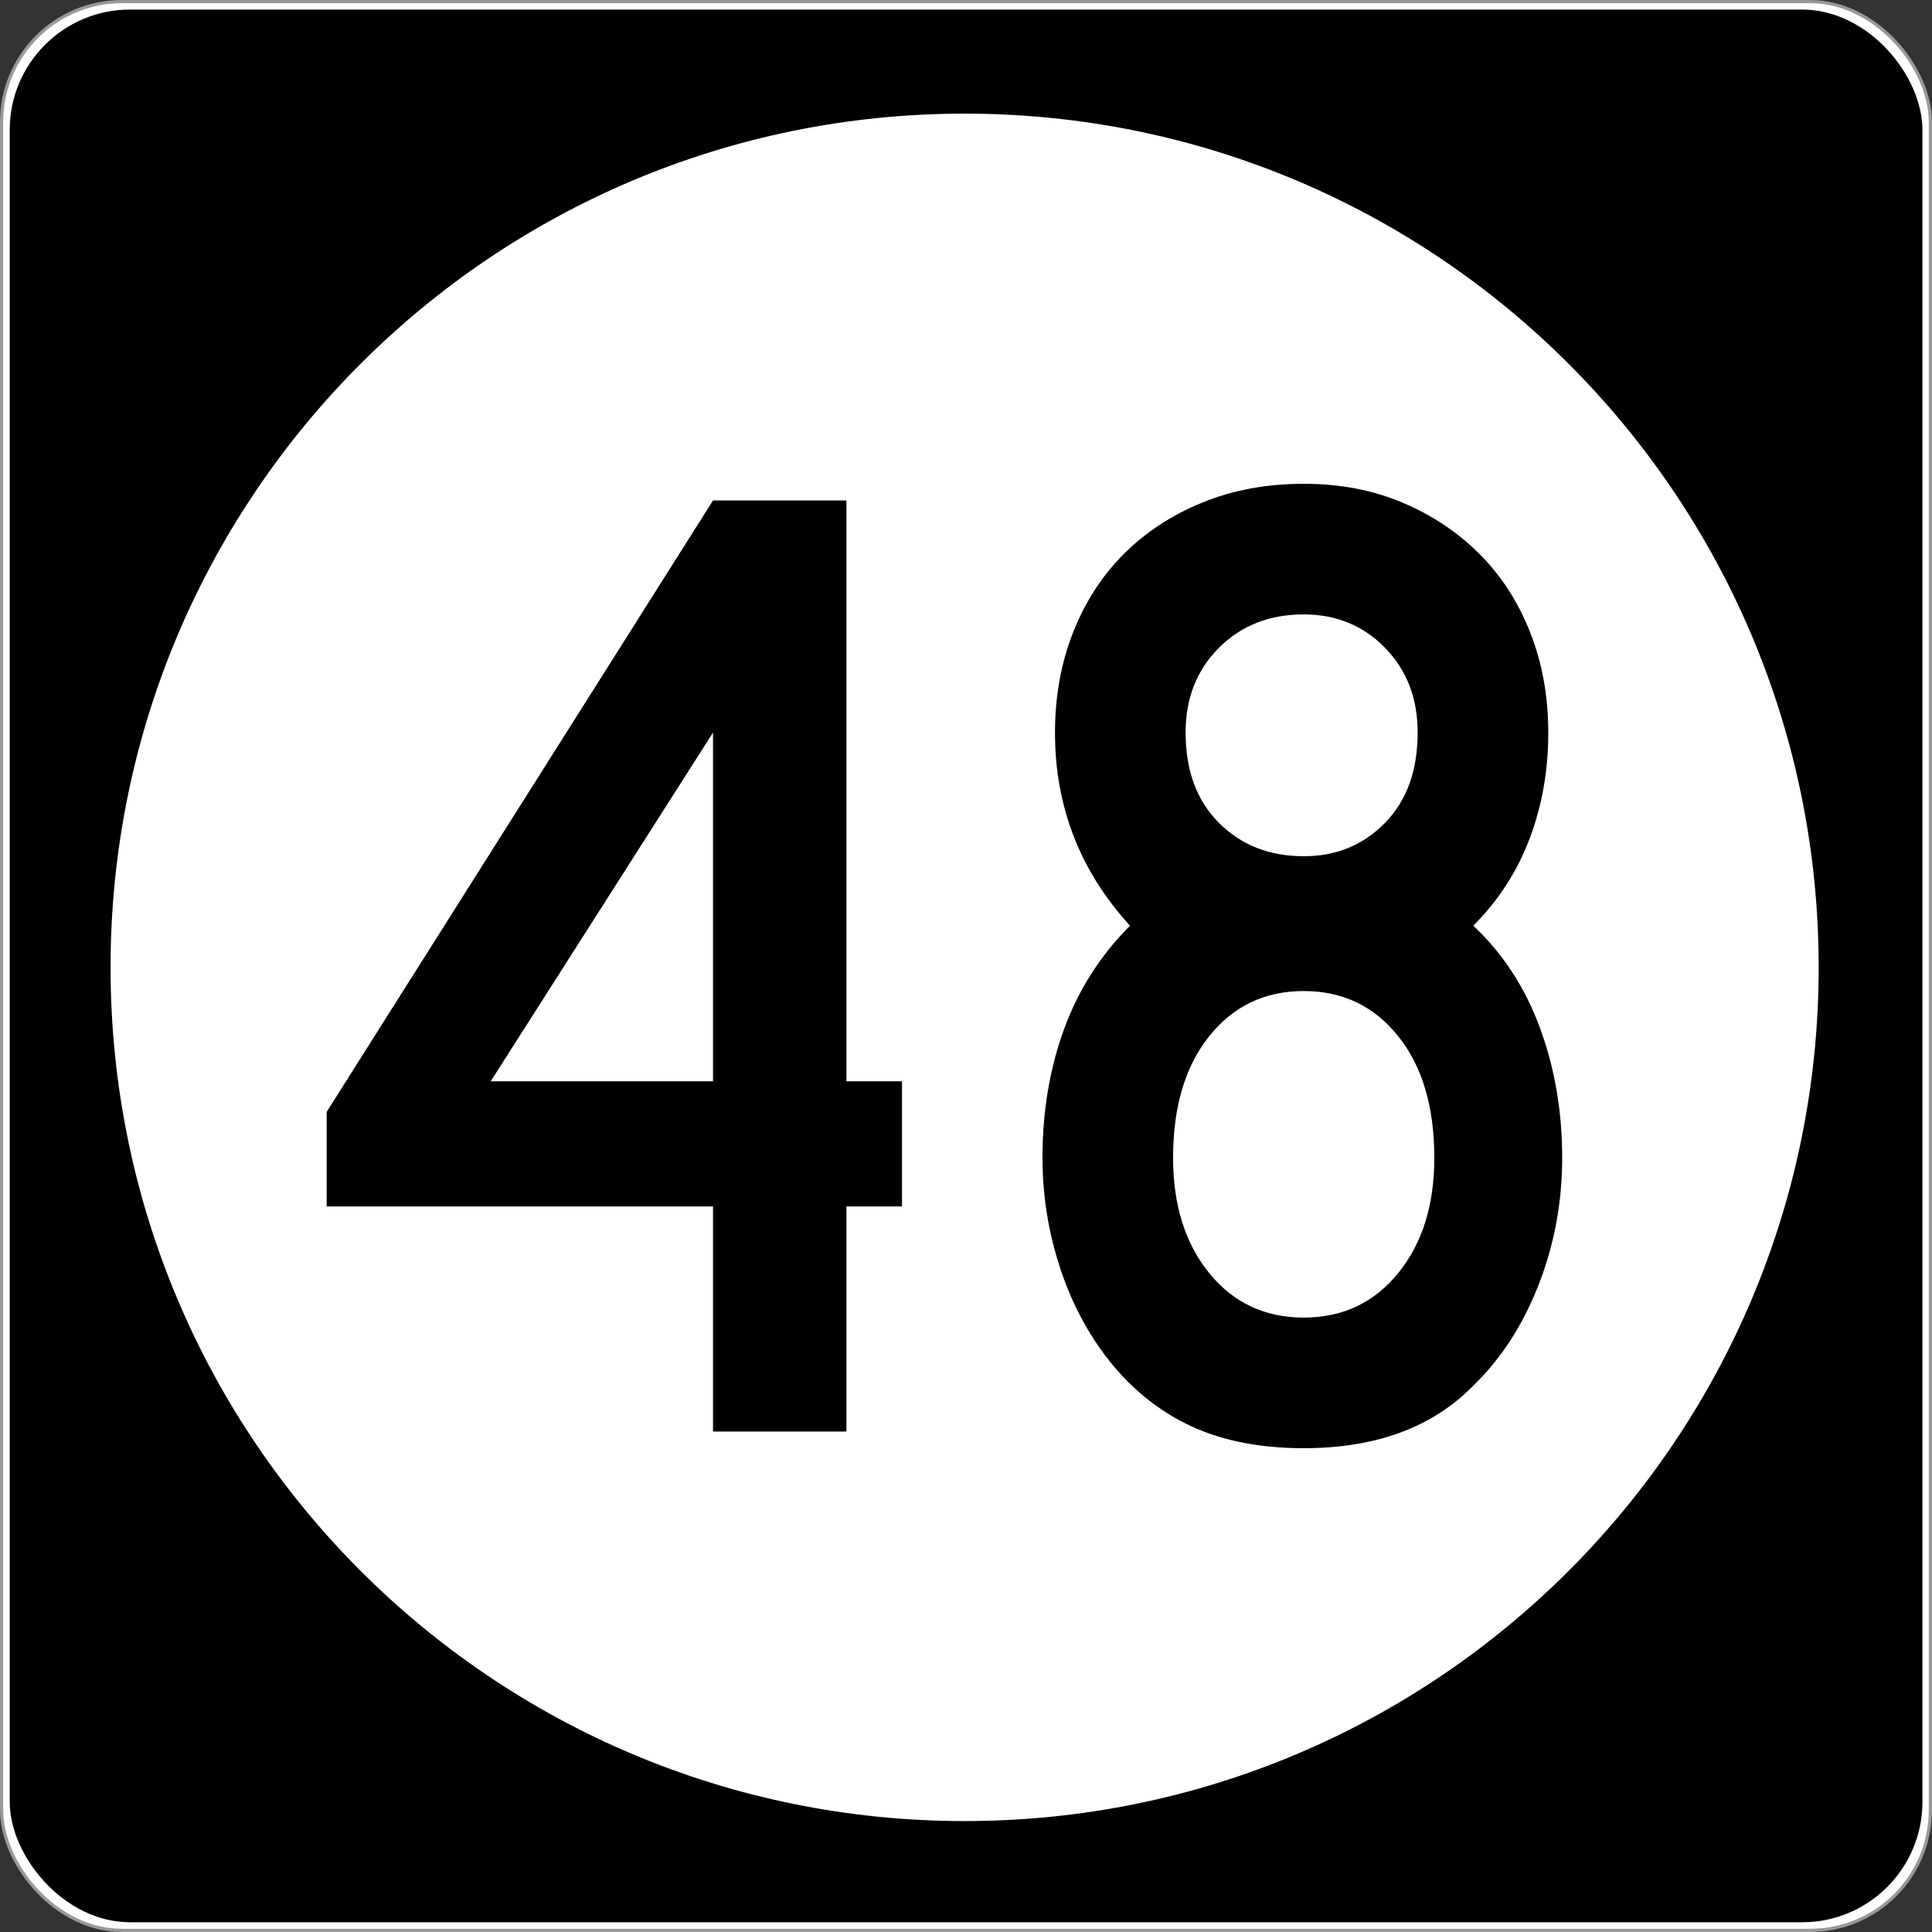 <?xml version="1.0" encoding="UTF-8" standalone="no"?>
<!-- Created with Inkscape (http://www.inkscape.org/) -->
<svg
   xmlns:svg="http://www.w3.org/2000/svg"
   xmlns="http://www.w3.org/2000/svg"
   version="1.0"
   width="601"
   height="601"
   id="svg2">
  <rect width="100%" height="100%" fill="#333333" stroke="none"/>
  <defs
     id="defs4" />
  <g
     transform="translate(-2.357,-444.291)"
     id="layer1">
    <g
       id="g3207">
      <rect
         width="600.002"
         height="600.002"
         rx="37.438"
         ry="37.438"
         x="2.856"
         y="444.79"
         id="rect2383"
         style="opacity:1;fill:#ffffff;fill-opacity:1;fill-rule:nonzero;stroke:#999999;stroke-width:0.998;stroke-linecap:butt;stroke-linejoin:round;stroke-miterlimit:4;stroke-dasharray:none;stroke-opacity:1" />
      <rect
         width="595"
         height="595"
         rx="37.438"
         ry="37.438"
         x="5.384"
         y="447.264"
         id="rect3165"
         style="opacity:1;fill:#000000;fill-opacity:1;fill-rule:nonzero;stroke:none;stroke-width:1;stroke-linecap:butt;stroke-linejoin:round;stroke-miterlimit:4;stroke-dasharray:none;stroke-opacity:1" />
      <path
         d="M 496.341,294.902 C 496.341,407.38 402.976,498.561 287.805,498.561 C 172.633,498.561 79.268,407.38 79.268,294.902 C 79.268,182.425 172.633,91.244 287.805,91.244 C 402.976,91.244 496.341,182.425 496.341,294.902 L 496.341,294.902 z"
         transform="matrix(1.274,0,0,1.304,-64.236,360.659)"
         id="path3205"
         style="opacity:1;fill:#ffffff;fill-opacity:1;fill-rule:nonzero;stroke:none;stroke-width:1;stroke-linecap:butt;stroke-linejoin:round;stroke-miterlimit:4;stroke-dasharray:none;stroke-opacity:1" />
    </g>
    <path
       d="M 265.648,819.583 L 265.648,889.606 L 224.159,889.606 L 224.159,819.583 L 103.979,819.583 L 103.979,790.178 L 224.159,599.975 L 265.648,599.975 L 265.648,780.666 L 282.942,780.666 L 282.942,819.583 L 265.648,819.583 z M 224.159,672.175 L 154.993,780.666 L 224.159,780.666 L 224.159,672.175 z M 488.316,804.452 C 488.316,818.286 485.866,831.469 480.968,844.001 C 476.069,856.534 469.297,866.982 460.652,875.346 C 447.97,888.309 430.39,894.791 407.911,894.791 C 393.505,894.791 381.186,892.198 370.953,887.014 C 360.72,881.83 352.003,874.194 344.8,864.106 C 339.039,856.033 334.574,846.809 331.403,836.436 C 328.233,826.062 326.648,815.401 326.648,804.452 C 326.648,790.037 328.881,776.707 333.349,764.46 C 337.817,752.214 344.659,741.477 353.876,732.252 C 338.318,715.252 330.539,695.226 330.539,672.175 C 330.539,660.936 332.413,650.56 336.159,641.049 C 339.906,631.537 345.165,623.396 351.937,616.624 C 358.709,609.852 366.848,604.52 376.355,600.628 C 385.862,596.737 396.381,594.791 407.911,594.791 C 419.15,594.791 429.38,596.737 438.602,600.628 C 447.823,604.52 455.819,609.852 462.592,616.624 C 469.363,623.396 474.622,631.537 478.369,641.049 C 482.116,650.56 483.989,660.936 483.989,672.175 C 483.989,683.987 482.045,695.009 478.158,705.241 C 474.271,715.474 468.435,724.477 460.652,732.252 C 469.869,740.897 476.784,751.488 481.397,764.025 C 486.009,776.562 488.316,790.037 488.316,804.452 L 488.316,804.452 z M 443.358,672.175 C 443.357,661.507 439.971,652.715 433.2,645.798 C 426.428,638.881 417.998,635.422 407.911,635.422 C 397.251,635.422 388.463,638.881 381.546,645.798 C 374.629,652.715 371.171,661.507 371.171,672.175 C 371.171,683.987 374.629,693.351 381.546,700.268 C 388.463,707.185 397.251,710.643 407.911,710.643 C 417.998,710.643 426.428,707.185 433.2,700.268 C 439.971,693.351 443.357,683.987 443.358,672.175 L 443.358,672.175 z M 448.542,804.452 C 448.542,788.595 444.795,775.986 437.302,766.624 C 429.809,757.262 420.012,752.581 407.911,752.581 C 395.809,752.581 386.012,757.262 378.519,766.624 C 371.026,775.986 367.279,788.595 367.279,804.452 C 367.279,819.148 371.026,831.106 378.519,840.327 C 386.012,849.549 395.809,854.159 407.911,854.159 C 420.012,854.159 429.809,849.549 437.302,840.327 C 444.795,831.106 448.542,819.148 448.542,804.452 L 448.542,804.452 z"
       id="text3212"
       style="font-size:432.277px;font-style:normal;font-variant:normal;font-weight:normal;font-stretch:normal;text-align:center;line-height:100%;writing-mode:lr-tb;text-anchor:middle;fill:#000000;fill-opacity:1;stroke:none;stroke-width:1px;stroke-linecap:butt;stroke-linejoin:miter;stroke-opacity:1;font-family:Roadgeek 2005 Series D;-inkscape-font-specification:Roadgeek 2005 Series D" />
  </g>
</svg>
